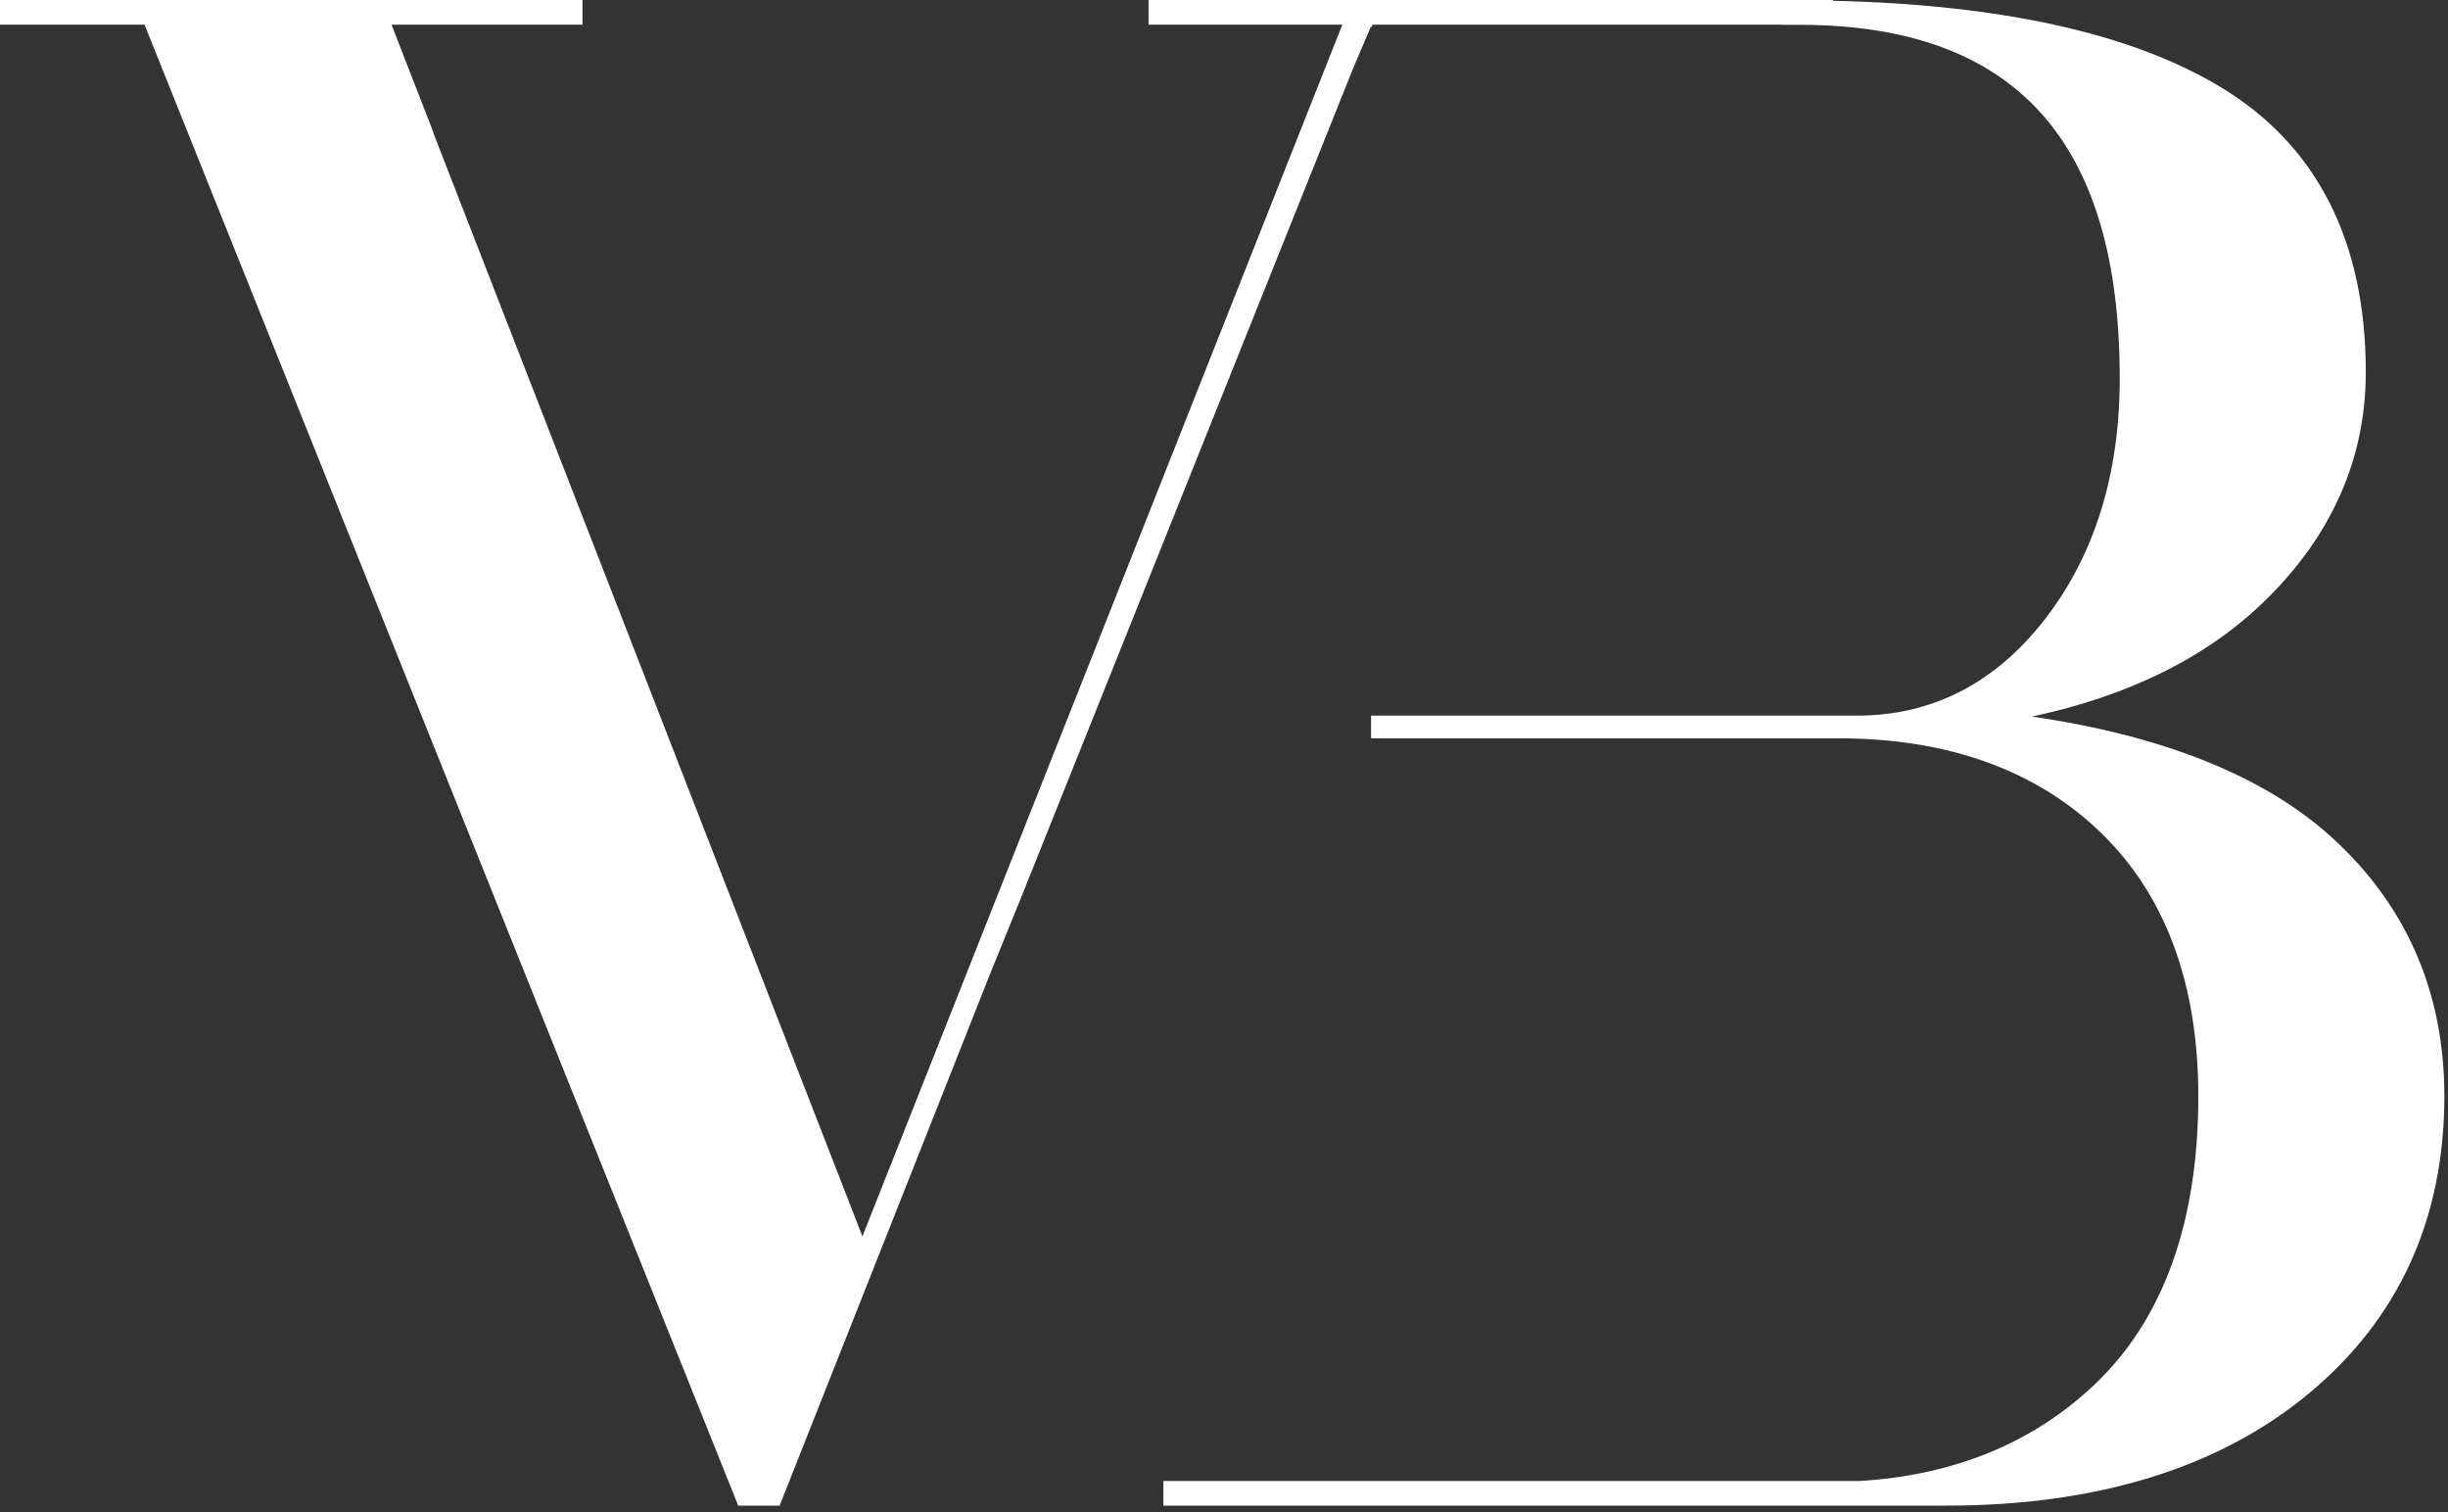 <?xml version="1.0" encoding="UTF-8" standalone="no"?> <svg xmlns="http://www.w3.org/2000/svg" xmlns:xlink="http://www.w3.org/1999/xlink" xmlns:serif="http://www.serif.com/" width="100%" height="100%" viewBox="0 0 170 105" xml:space="preserve" style="fill-rule:evenodd;clip-rule:evenodd;stroke-linejoin:round;stroke-miterlimit:2;"><rect x="0" y="0" width="170" height="105" fill="#333333" stroke="none"/> <g transform="matrix(2,0,0,2,161.996,46.344)"> <path d="M0,5.931C-2.333,3.797 -5.843,2.379 -10.447,1.707C-7.041,0.984 -4.302,-0.386 -2.292,-2.375C-0.009,-4.632 1.148,-7.28 1.148,-10.247C1.148,-14.806 -0.554,-18.142 -3.911,-20.16C-7.003,-22.019 -11.535,-23.014 -17.358,-23.145L-17.358,-23.172L-41.118,-23.172L-41.118,-22.316L-34.389,-22.316L-37.561,-14.308L-37.562,-14.313C-37.568,-14.297 -37.578,-14.268 -37.584,-14.249L-51.053,19.755L-54.67,10.453L-54.678,10.432L-65.934,-18.512C-65.956,-18.567 -65.963,-18.61 -65.984,-18.664L-67.403,-22.316L-60.773,-22.316L-60.773,-23.172L-80.998,-23.172L-80.998,-22.316L-75.979,-22.316L-55.365,29.103L-53.928,29.103L-46.599,10.589L-45.522,7.939L-38.413,-9.816L-38.413,-9.817L-38.405,-9.836L-34.049,-20.714C-33.805,-21.298 -33.591,-21.799 -33.391,-22.263L-33.391,-22.199L-33.343,-22.316L-19.123,-22.316L-19.123,-22.311L-18.527,-22.311C-11.037,-22.311 -7.396,-18.294 -7.396,-10.031C-7.396,-6.698 -8.275,-3.879 -10.009,-1.654C-11.728,0.555 -13.918,1.674 -16.517,1.674L-33.391,1.674L-33.391,2.462L-17.162,2.462C-13.362,2.462 -10.295,3.566 -8.048,5.741C-5.805,7.915 -4.668,10.992 -4.668,14.885C-4.668,19.256 -5.877,22.623 -8.263,24.892C-10.421,26.944 -13.173,28.048 -16.415,28.247L-33.391,28.247L-33.391,28.248L-40.602,28.248L-40.602,29.103L-13.429,29.103C-8.183,29.103 -3.945,27.794 -0.833,25.212C2.291,22.62 3.876,19.146 3.876,14.885C3.876,11.299 2.572,8.285 0,5.931" style="fill:white;fill-rule:nonzero;"></path> </g> </svg> 